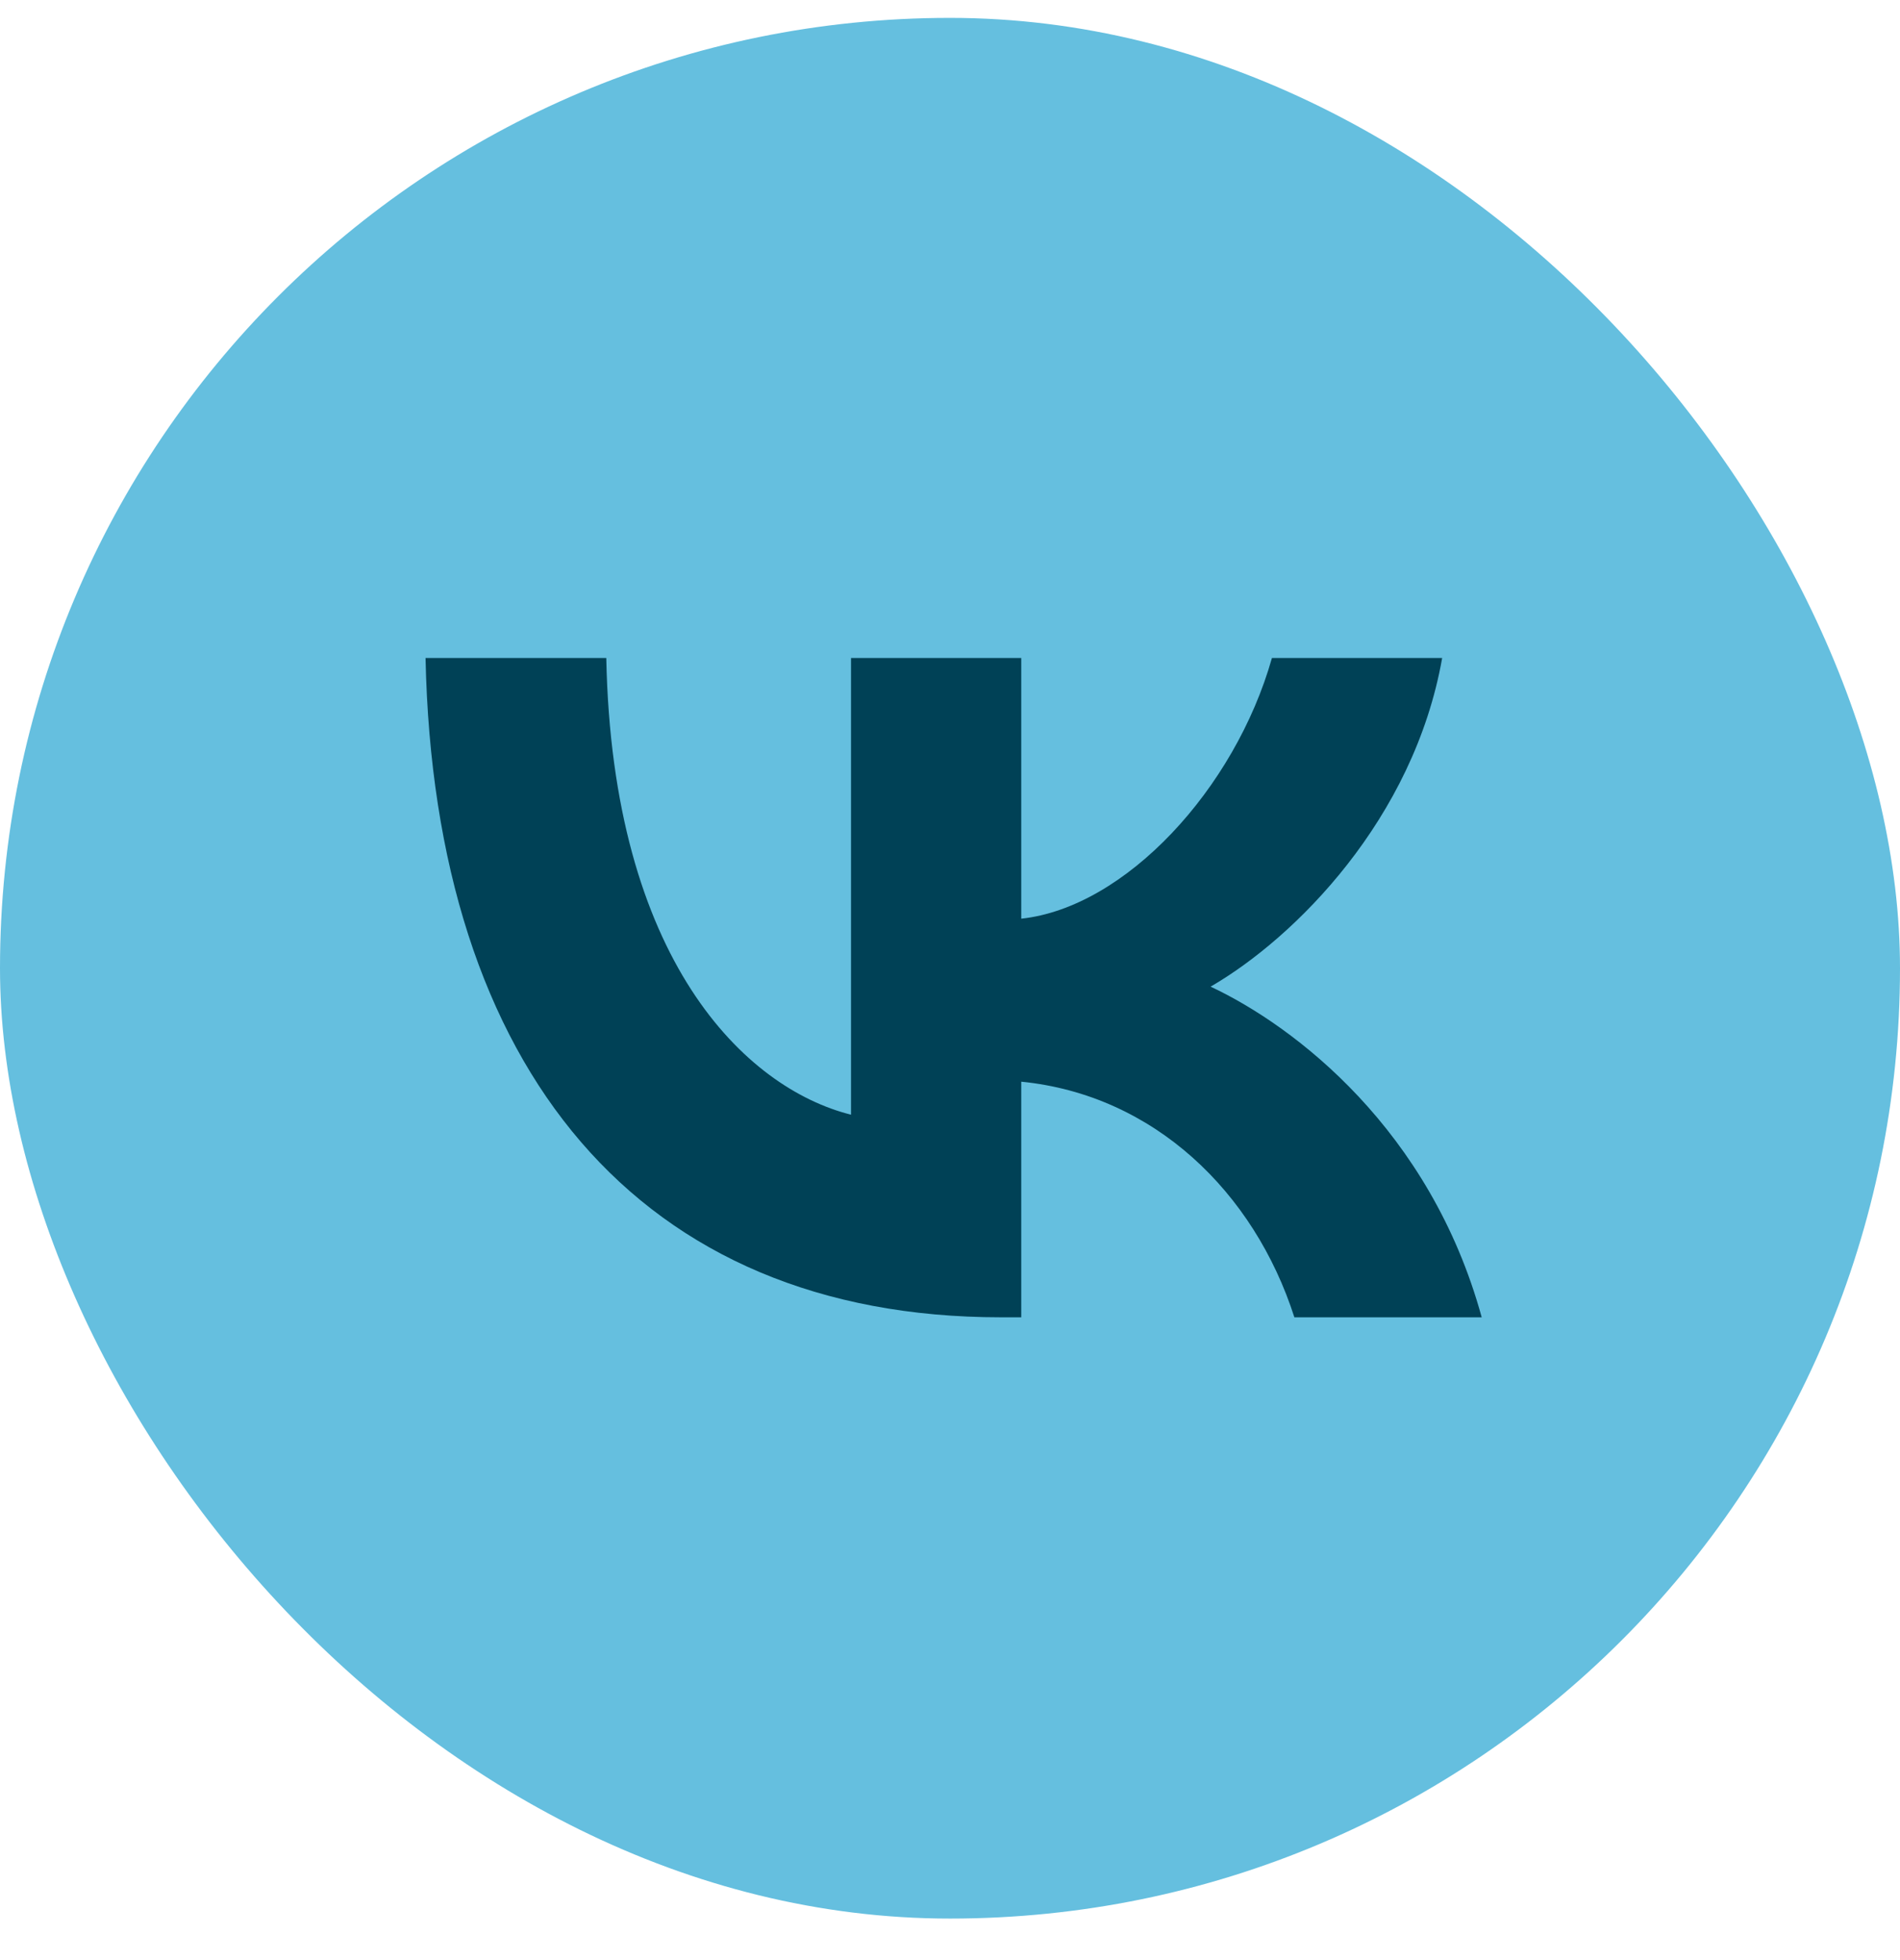 <?xml version="1.0" encoding="UTF-8"?> <svg xmlns="http://www.w3.org/2000/svg" width="32" height="33" viewBox="0 0 32 33" fill="none"><rect y="0.301" width="32" height="32" rx="16" fill="#65BFDF"></rect><path d="M7.167 11.078C7.311 18.011 10.778 22.178 16.855 22.178H17.2V18.211C19.433 18.433 21.122 20.067 21.8 22.178H24.955C24.089 19.022 21.811 17.278 20.389 16.611C21.811 15.789 23.811 13.789 24.289 11.078H21.422C20.8 13.278 18.956 15.278 17.2 15.467V11.078H14.333V18.767C12.555 18.322 10.311 16.167 10.211 11.078H7.167Z" fill="#004156"></path></svg> 